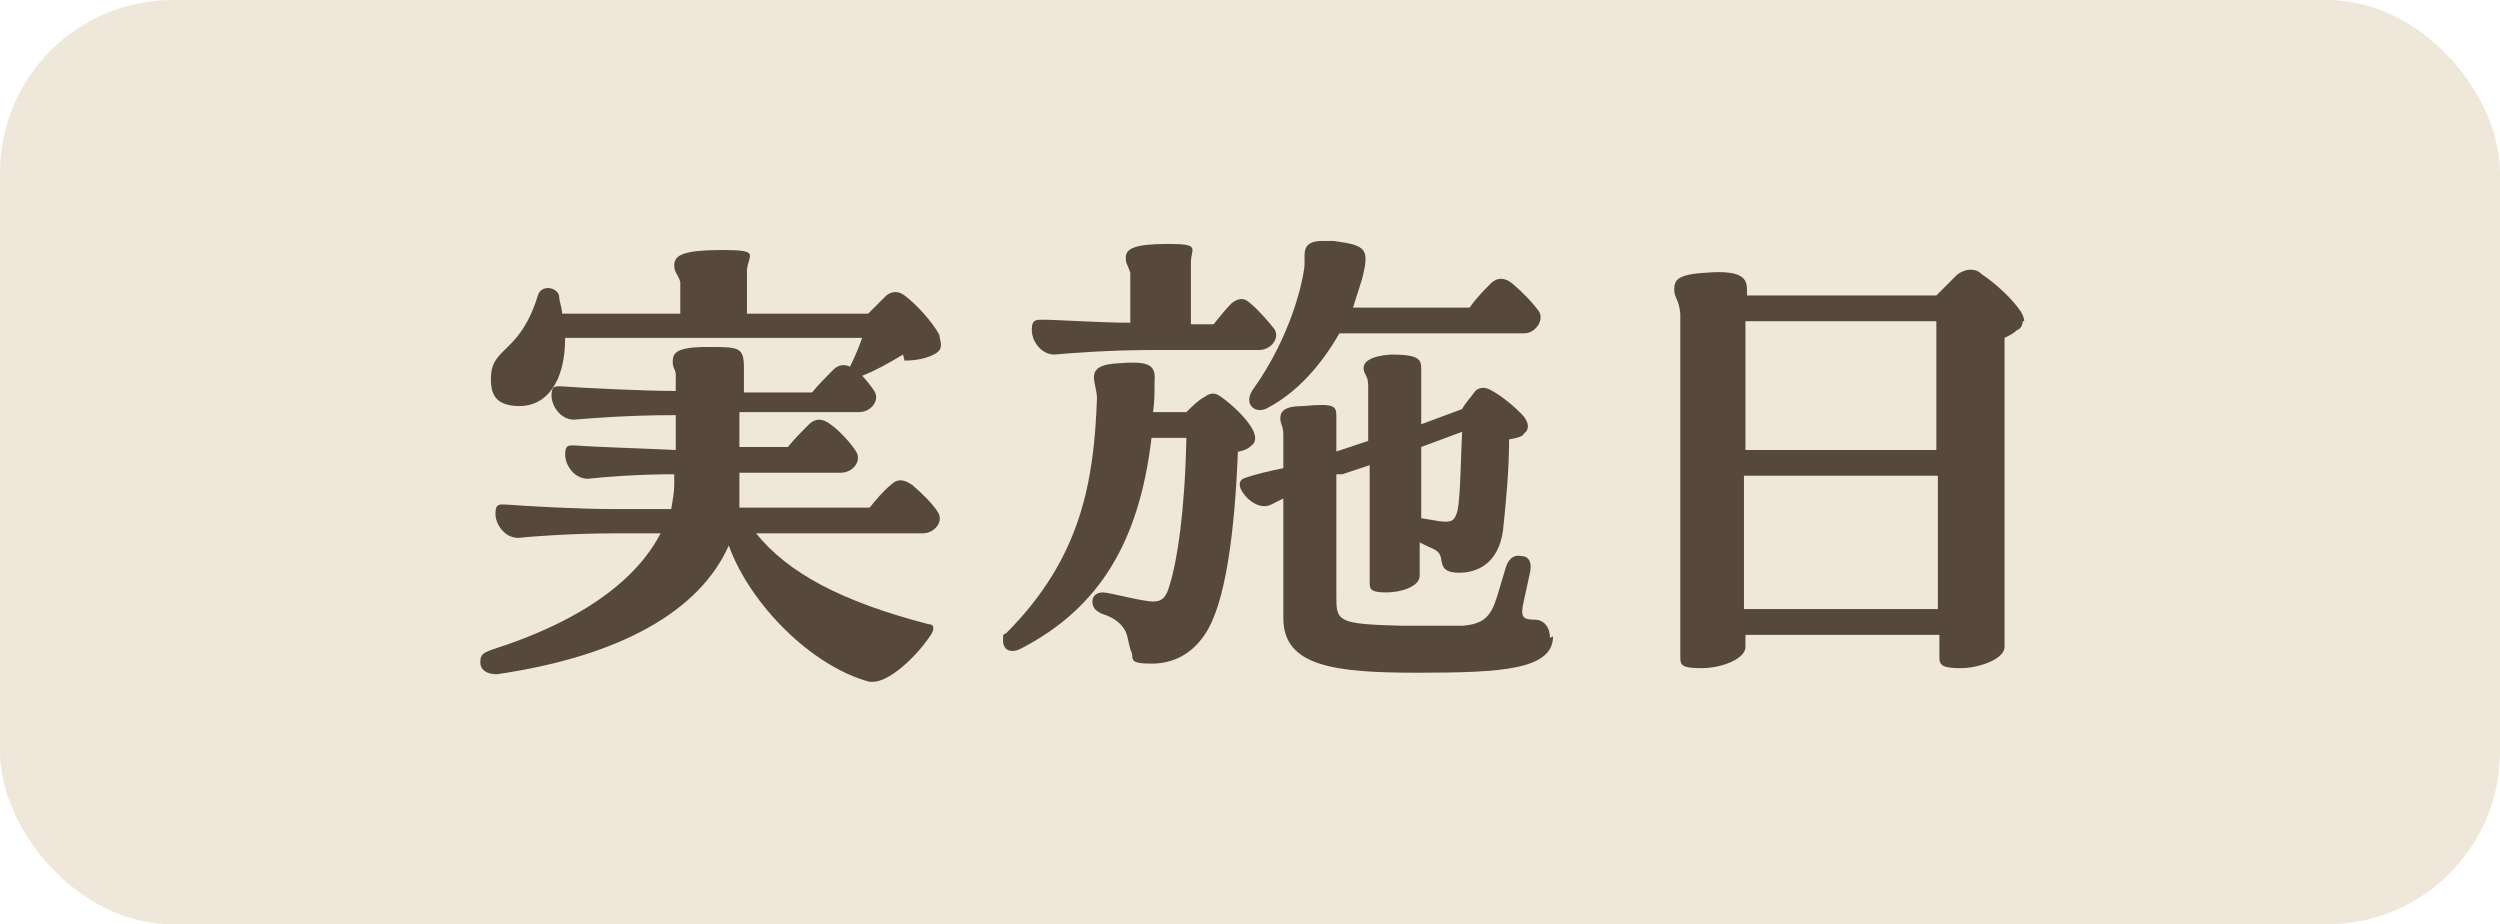 <?xml version="1.0" encoding="UTF-8"?>
<svg xmlns="http://www.w3.org/2000/svg" version="1.1" viewBox="0 0 165 61">
  <defs>
    <style>
      .cls-1 {
        fill: #efe7d9;
      }

      .cls-2 {
        fill: #56483c;
      }
    </style>
  </defs>
  <!-- Generator: Adobe Illustrator 28.7.1, SVG Export Plug-In . SVG Version: 1.2.0 Build 142)  -->
  <g>
    <g id="contents">
      <rect class="cls-1" x="0" y="0" width="165" height="61" rx="11.4" ry="11.4"/>
      <g>
        <path class="cls-2" d="M59.6,23.4c-1,.6-1.9,1.1-2.7,1.4.3.3.6.7.8,1,.4.6-.2,1.4-1,1.4h-7.9c0,.7,0,1.5,0,2.3h3.2c.4-.5.9-1,1.4-1.5.4-.4.9-.4,1.4,0,.6.4,1.4,1.3,1.7,1.8.4.6-.2,1.4-1,1.4h-6.7c0,.6,0,1.1,0,1.6,0,.2,0,.5,0,.7h8.6c.4-.5.9-1.1,1.4-1.5.4-.4.8-.4,1.4,0,.6.5,1.4,1.3,1.7,1.8.4.6-.2,1.4-1,1.4h-11c2.1,2.6,5.6,4.5,11.4,6,.4,0,.4.4,0,.9-.9,1.3-2.6,2.9-3.7,2.9s-.2,0-.2,0c-3.8-1-7.9-5.1-9.3-9-1.9,4.3-7.1,7.3-15.3,8.5-.7,0-1.1-.3-1.1-.8s.2-.6.7-.8c6.3-2,9.7-4.8,11.2-7.7h-2.9c-3,0-5.5.2-6.5.3-.9,0-1.5-.9-1.5-1.6s.3-.6.7-.6c1.3.1,4.7.3,7.3.3h3.6c.1-.6.2-1.1.2-1.6,0-.2,0-.4,0-.7-2.5,0-4.9.2-5.7.3-.9,0-1.5-.9-1.5-1.6s.3-.6.7-.6c1.2.1,4.6.2,6.6.3v-2.3h-.2c-2.8,0-5.5.2-6.5.3-.9,0-1.5-.9-1.5-1.6s.3-.6.7-.6c1.3.1,5.4.3,7.3.3h.2c0-.6,0-1,0-1.1,0-.3-.2-.4-.2-.8,0-.6.2-1,2.3-1,2.1,0,2.4,0,2.4,1.4v1.6h4.5c.4-.5.9-1,1.4-1.5.3-.3.7-.4,1.1-.2.3-.6.6-1.3.8-1.9h-19.6c0,3-1.3,4.5-3,4.5s-1.9-.9-1.9-1.8.3-1.3.8-1.8c.6-.6,1.6-1.4,2.3-3.7.2-.7,1.2-.6,1.4,0,0,.4.2.8.2,1.2h7.8v-2.1c-.2-.6-.4-.6-.4-1.1,0-.7.7-1,3.2-1s1.7.3,1.6,1.3v2.9c0,0,8,0,8,0,.4-.4.9-.9,1.2-1.2.4-.3.8-.3,1.2,0,.8.6,1.8,1.7,2.3,2.6,0,.2.1.4.1.6,0,.2,0,.4-.3.6-.3.2-1,.5-2.1.5Z"/>
        <path class="cls-2" d="M81.7,29.8c-.2,5.2-.8,10.1-2.2,12.1-.8,1.2-2,1.9-3.5,1.9s-1.2-.3-1.3-.7c-.2-.4-.2-.9-.4-1.4-.2-.4-.6-.9-1.6-1.2-.4-.2-.6-.4-.6-.8s.3-.6.7-.6,2.6.6,3.3.6.9-.4,1.1-1.1c.5-1.6,1-4.8,1.1-9.7h-2.3c-.8,6.8-3.4,11.2-8.6,13.9-.8.4-1.2,0-1.2-.5s0-.4.2-.5c5-5,5.8-10.1,6-15.5,0-.5-.2-1-.2-1.4s.2-.8,1.3-.9c2.3-.2,2.8,0,2.7,1.2,0,.7,0,1.4-.1,2h2.2c.4-.4.8-.8,1.2-1,.4-.3.7-.3,1.1,0,.7.5,1.7,1.4,2.1,2.2.2.4.2.8-.1,1-.2.2-.4.3-.8.4ZM68.1,21.7c0-.6.3-.6.7-.6,1,0,3.8.2,5.8.2v-3.3c-.2-.6-.3-.6-.3-1,0-.6.6-.9,2.8-.9s1.5.3,1.5,1.2v4.1c0,0,1.5,0,1.5,0,.4-.5.8-1,1.2-1.4.4-.3.8-.4,1.2,0,.5.4,1.2,1.2,1.6,1.7.4.6-.2,1.4-1,1.4h-7c-2.7,0-5.5.2-6.5.3-.9,0-1.5-.9-1.5-1.6ZM102.5,42c0,2.2-3.4,2.4-8.9,2.4s-8.9-.4-8.9-3.6v-7.9s-.8.4-.8.4c-.8.4-1.7-.4-2-1-.2-.5,0-.7.4-.8.6-.2,1.4-.4,2.4-.6v-2.2c0-.6-.2-.7-.2-1.1s.2-.8,1.5-.8c2.2-.2,2.2,0,2.2.8v2.2l2.1-.7v-3.7c0-.6-.3-.7-.3-1.1s.4-.8,1.8-.9c1.8,0,2,.3,2,.9v3.7s2.7-1,2.7-1c.2-.4.6-.8.8-1.1.2-.3.6-.4,1-.2.8.4,1.6,1.1,2.1,1.6.6.6.5,1.1.2,1.3-.1.2-.4.3-1,.4,0,2-.2,4.1-.4,6-.3,2.2-1.7,2.8-2.9,2.8s-1.1-.6-1.2-1c-.1-.4-.3-.5-1-.8l-.4-.2v2.2c0,.7-1.2,1.1-2.2,1.1s-1.1-.2-1.1-.6v-7.8c0,0-1.8.6-1.8.6h-.4v8c0,1.7,0,1.9,4.4,2,1.4,0,2.6,0,3.9,0,1.4-.1,1.9-.6,2.3-1.9l.6-2c.2-.6.6-.8,1-.7.5,0,.7.4.6,1l-.5,2.3c-.1.7,0,.9.8.9.6,0,1,.5,1,1.2ZM86.1,16.9c0-.5.1-1,1.2-1s.4,0,.7,0c2.2.3,2.4.5,1.9,2.5-.2.6-.4,1.3-.6,1.9h7.7c.4-.6,1-1.2,1.4-1.6.4-.4.9-.4,1.4,0,.6.5,1.4,1.3,1.8,1.9.3.6-.3,1.4-1,1.4h-12.2c-1.2,2.1-2.8,3.9-4.7,4.9-.8.5-1.7-.2-1-1.2,2.5-3.5,3.3-7.1,3.4-8.2v-.8ZM93.8,29.5v4.7s1.2.2,1.2.2c.8.1,1,0,1.2-.7.2-1.1.2-3.3.3-5.2l-2.7,1Z"/>
        <path class="cls-2" d="M133.5,21.2c0,.2-.1.5-.4.6-.2.2-.4.3-.8.5v20.4c0,.8-1.7,1.4-2.9,1.4s-1.4-.2-1.4-.7v-1.5h-12.8v.8c0,.8-1.6,1.4-2.9,1.4s-1.4-.2-1.4-.7v-22.7c-.1-1-.4-1-.4-1.6s.2-1,2.1-1.1c2.4-.2,2.7.4,2.7,1.1v.4h12.5c.4-.4,1.1-1.1,1.4-1.4.3-.2.6-.3.8-.3s.5,0,.8.3c.9.6,2,1.6,2.6,2.5.1.2.2.4.2.6ZM115.1,31.4v8.8s12.8,0,12.8,0v-8.8h-12.8ZM127.8,29.7v-8.5h-12.6v8.5s12.6,0,12.6,0Z"/>
      </g>
    </g>
  </g>
</svg>